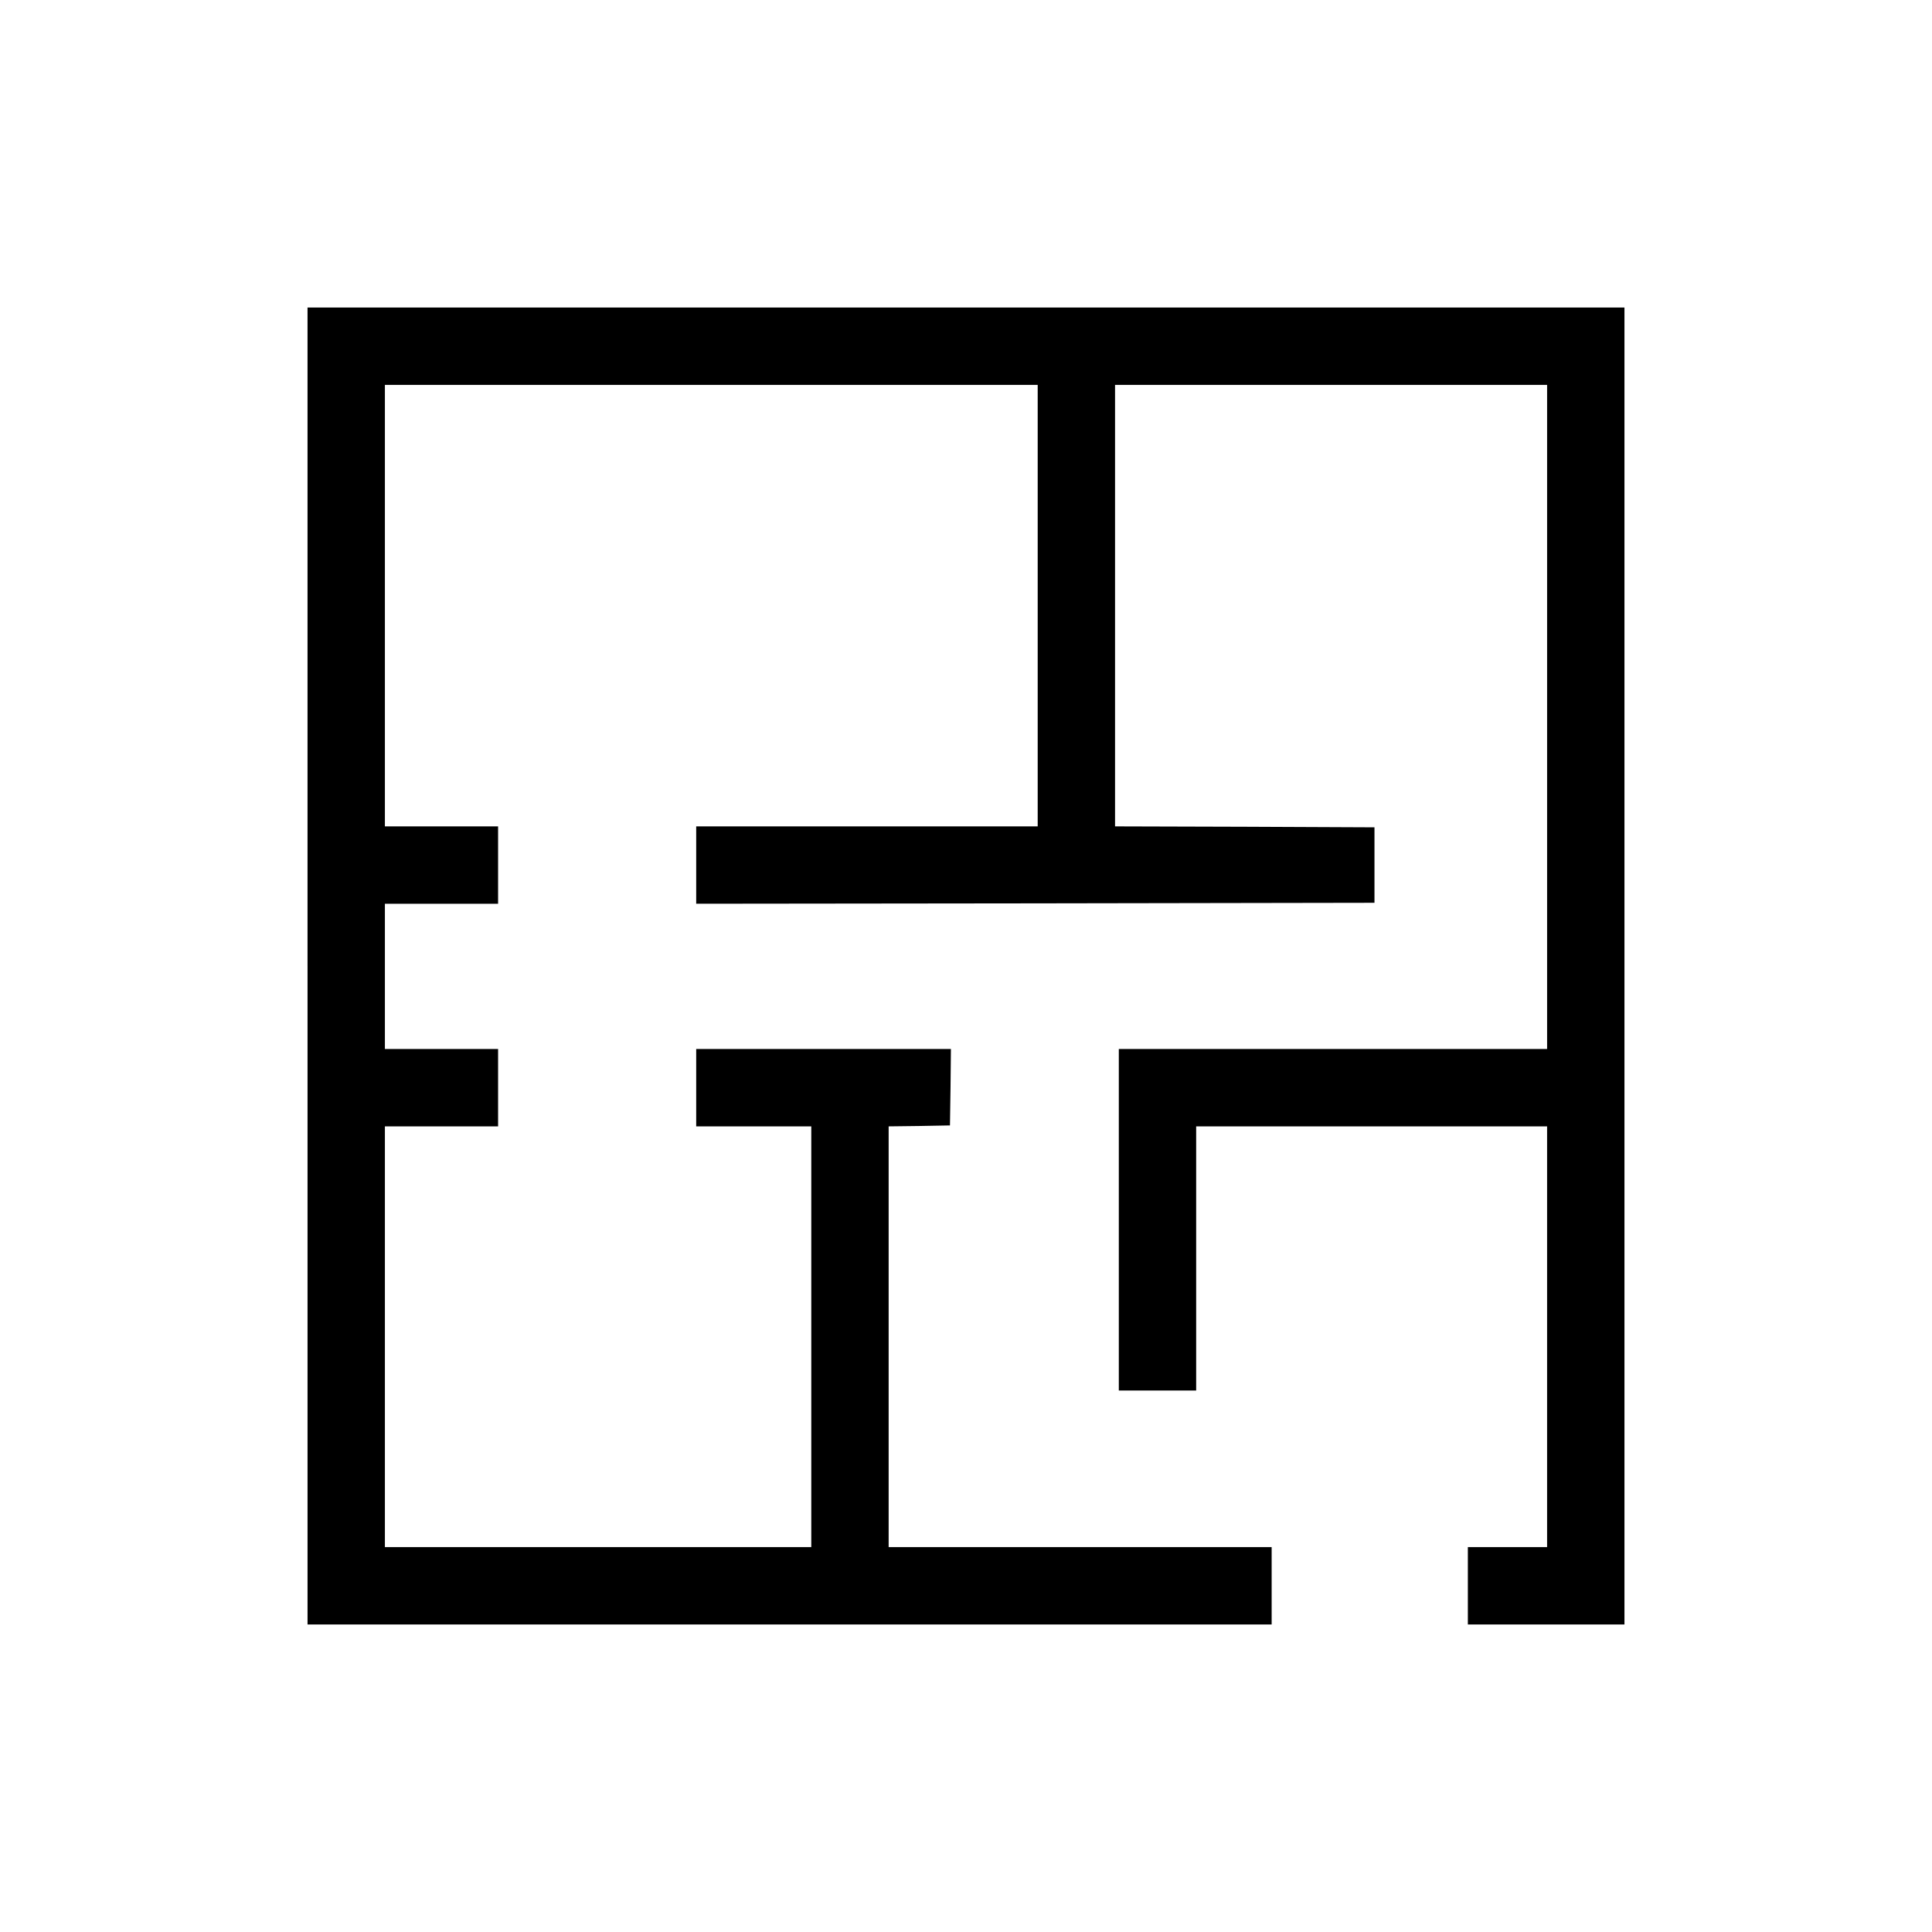 <?xml version="1.0" standalone="no"?>
<!DOCTYPE svg PUBLIC "-//W3C//DTD SVG 20010904//EN"
 "http://www.w3.org/TR/2001/REC-SVG-20010904/DTD/svg10.dtd">
<svg version="1.0" xmlns="http://www.w3.org/2000/svg"
 width="1024pt" height="1024pt" viewBox="0 0 1024 1024"
 preserveAspectRatio="xMidYMid meet">
<g transform="translate(0,1024) scale(0.1,-0.1)"
fill="#000000" stroke="none">
<path d="M1630 5120 l0 -3490 2555 0 2555 0 0 205 0 205 -1015 0 -1015 0 0
1115 0 1115 163 2 162 3 3 203 2 202 -675 0 -675 0 0 -205 0 -205 305 0 305 0
0 -1115 0 -1115 -1130 0 -1130 0 0 1115 0 1115 300 0 300 0 0 205 0 205 -300
0 -300 0 0 385 0 385 300 0 300 0 0 205 0 205 -300 0 -300 0 0 1170 0 1170
1730 0 1730 0 0 -1170 0 -1170 -905 0 -905 0 0 -205 0 -205 1798 2 1797 3 0
200 0 200 -687 3 -688 2 0 1170 0 1170 1145 0 1145 0 0 -1760 0 -1760 -1135 0
-1135 0 0 -905 0 -905 205 0 205 0 0 700 0 700 930 0 930 0 0 -1115 0 -1115
-210 0 -210 0 0 -205 0 -205 415 0 415 0 0 3490 0 3490 -3490 0 -3490 0 0
-3490z"/>
</g>
</svg>
